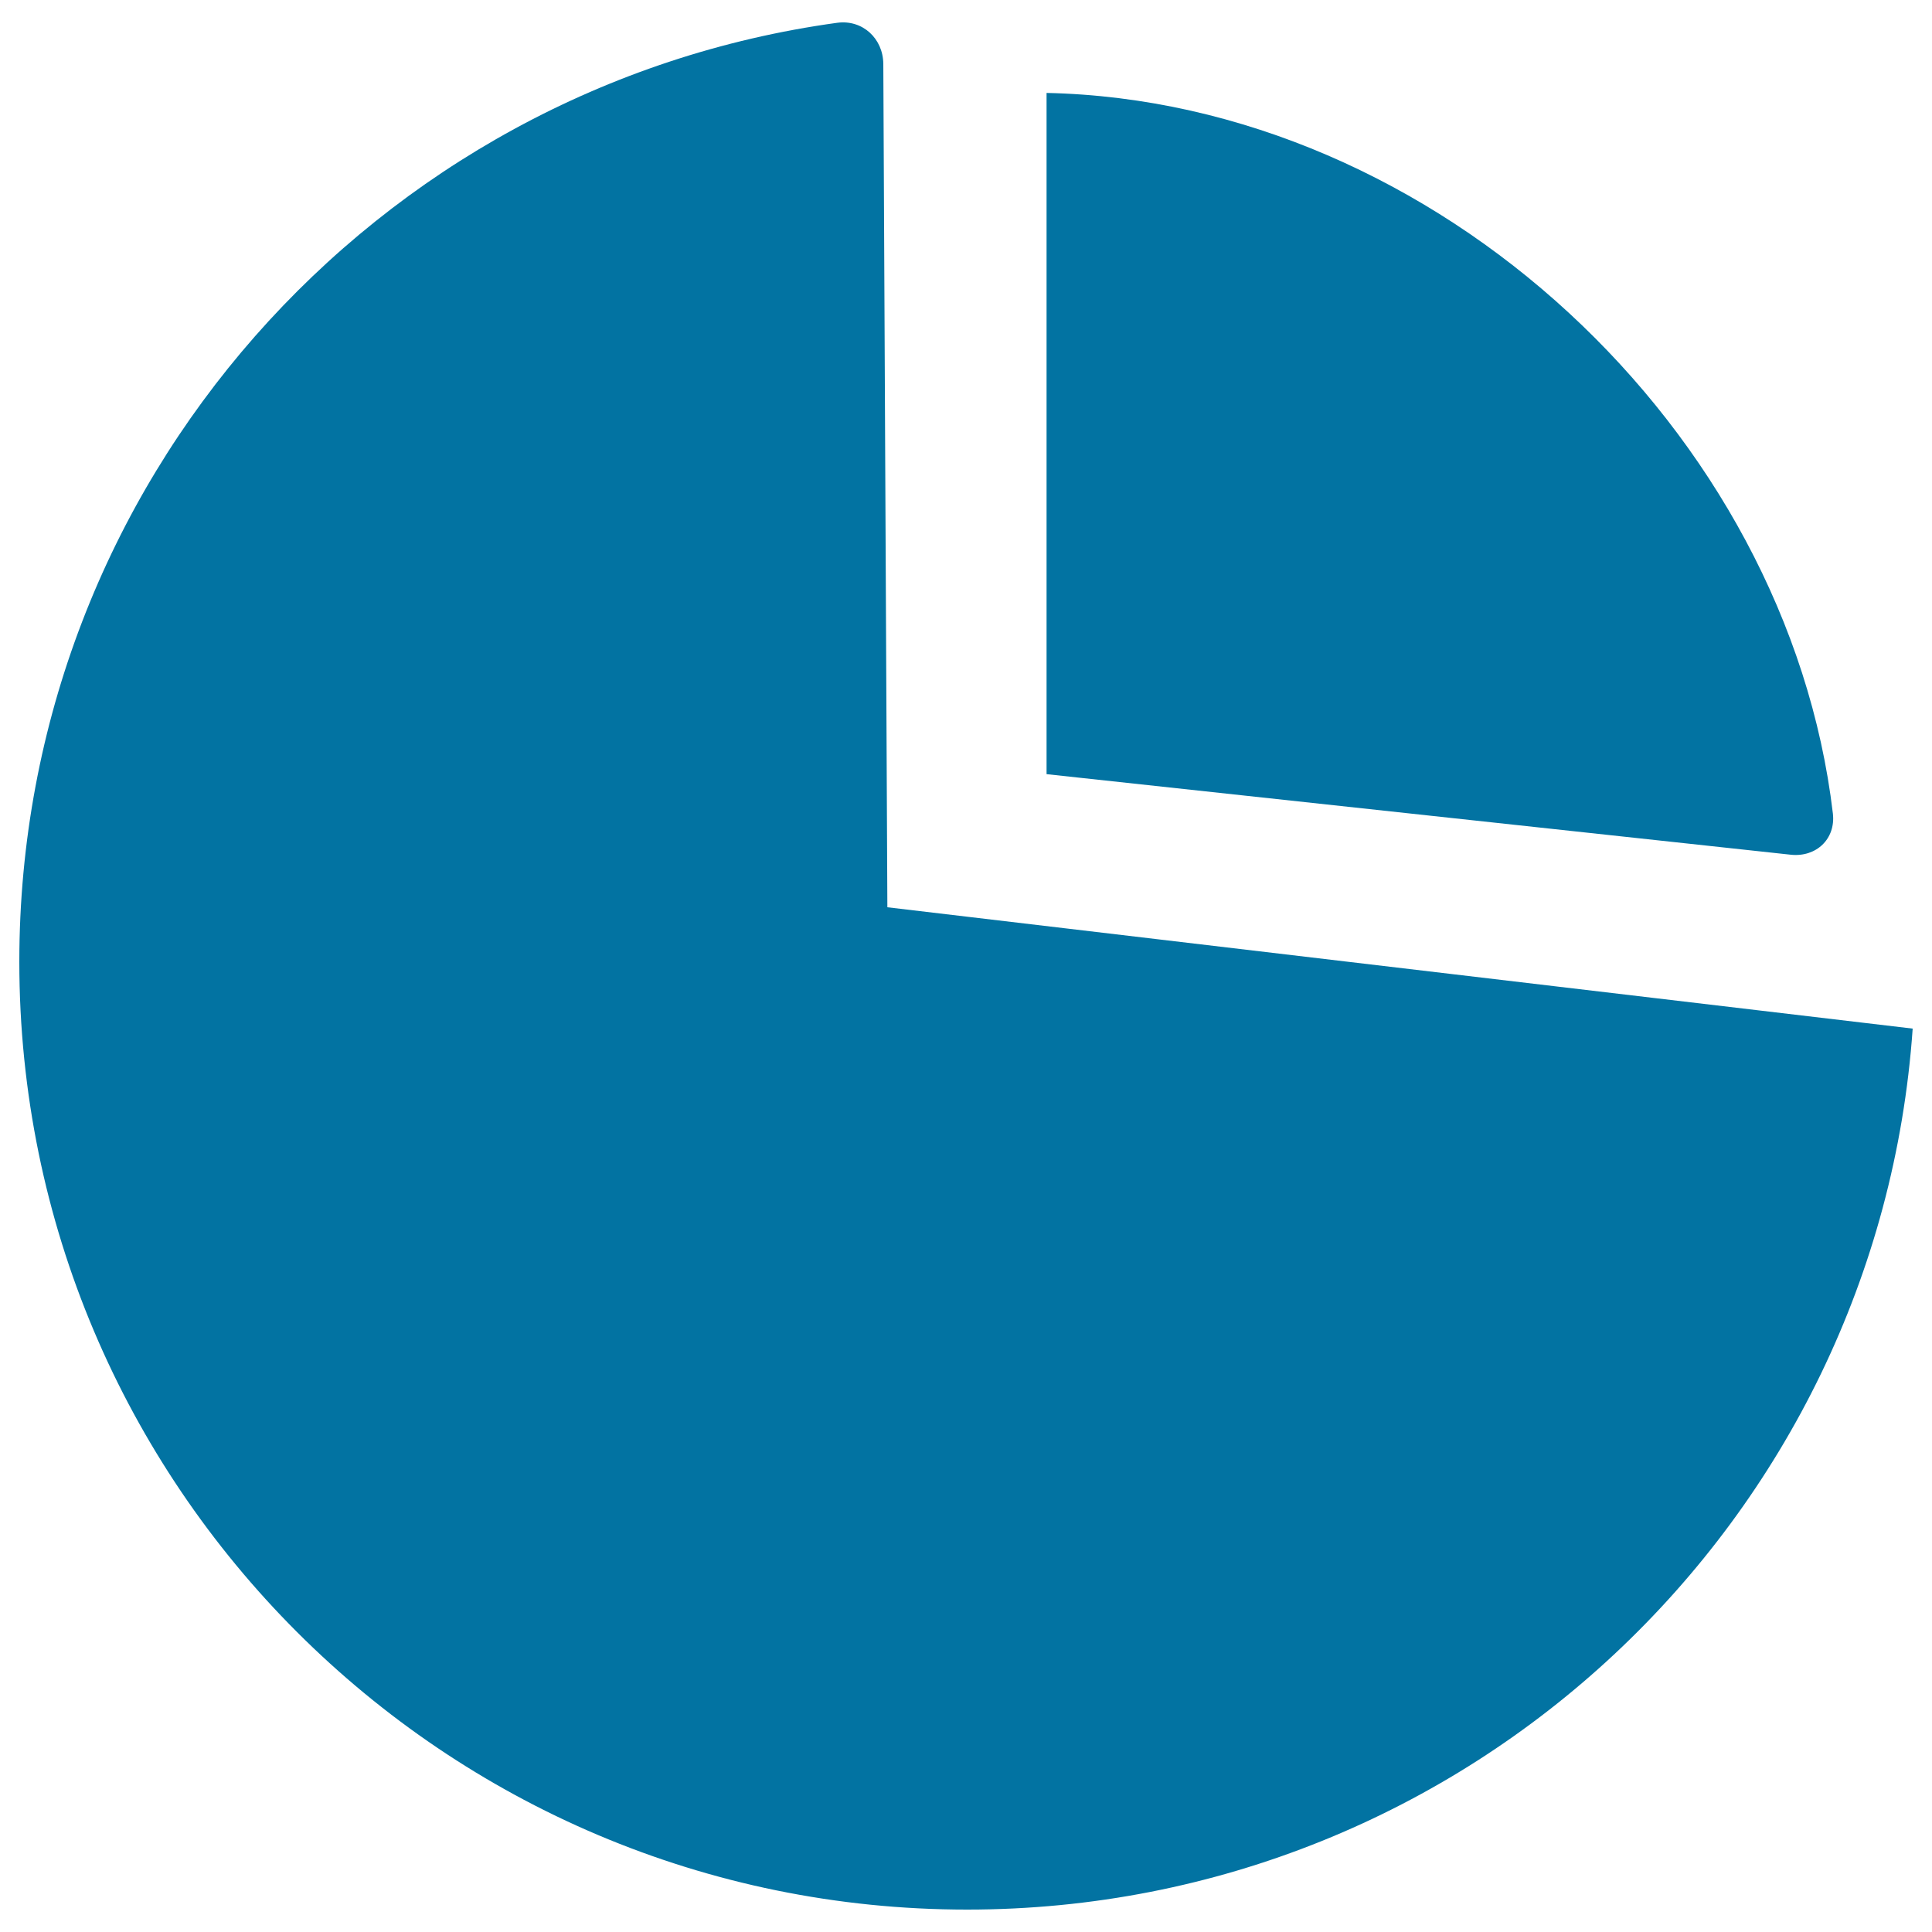 <svg xmlns="http://www.w3.org/2000/svg" viewBox="0 0 1000 1000" style="fill:#0273a2">
<title>Pie Chart SVG icon</title>
<g><path d="M500.6,988.4c259.3,0,471.6-201.2,489.4-456l-530.7-62.8l-2.1-436.5c-0.1-13.2-10.8-23.1-23.9-21.3C194.1,44.7,10,249.7,10,497.8C10,768.8,229.7,988.4,500.6,988.4z"/><path d="M541.7,48.1v352.6l385.2,41.7c13.2,1.4,23.3-8.2,21.8-21.3C925.3,223,743.3,52.4,541.7,48.1z"/></g>
</svg>